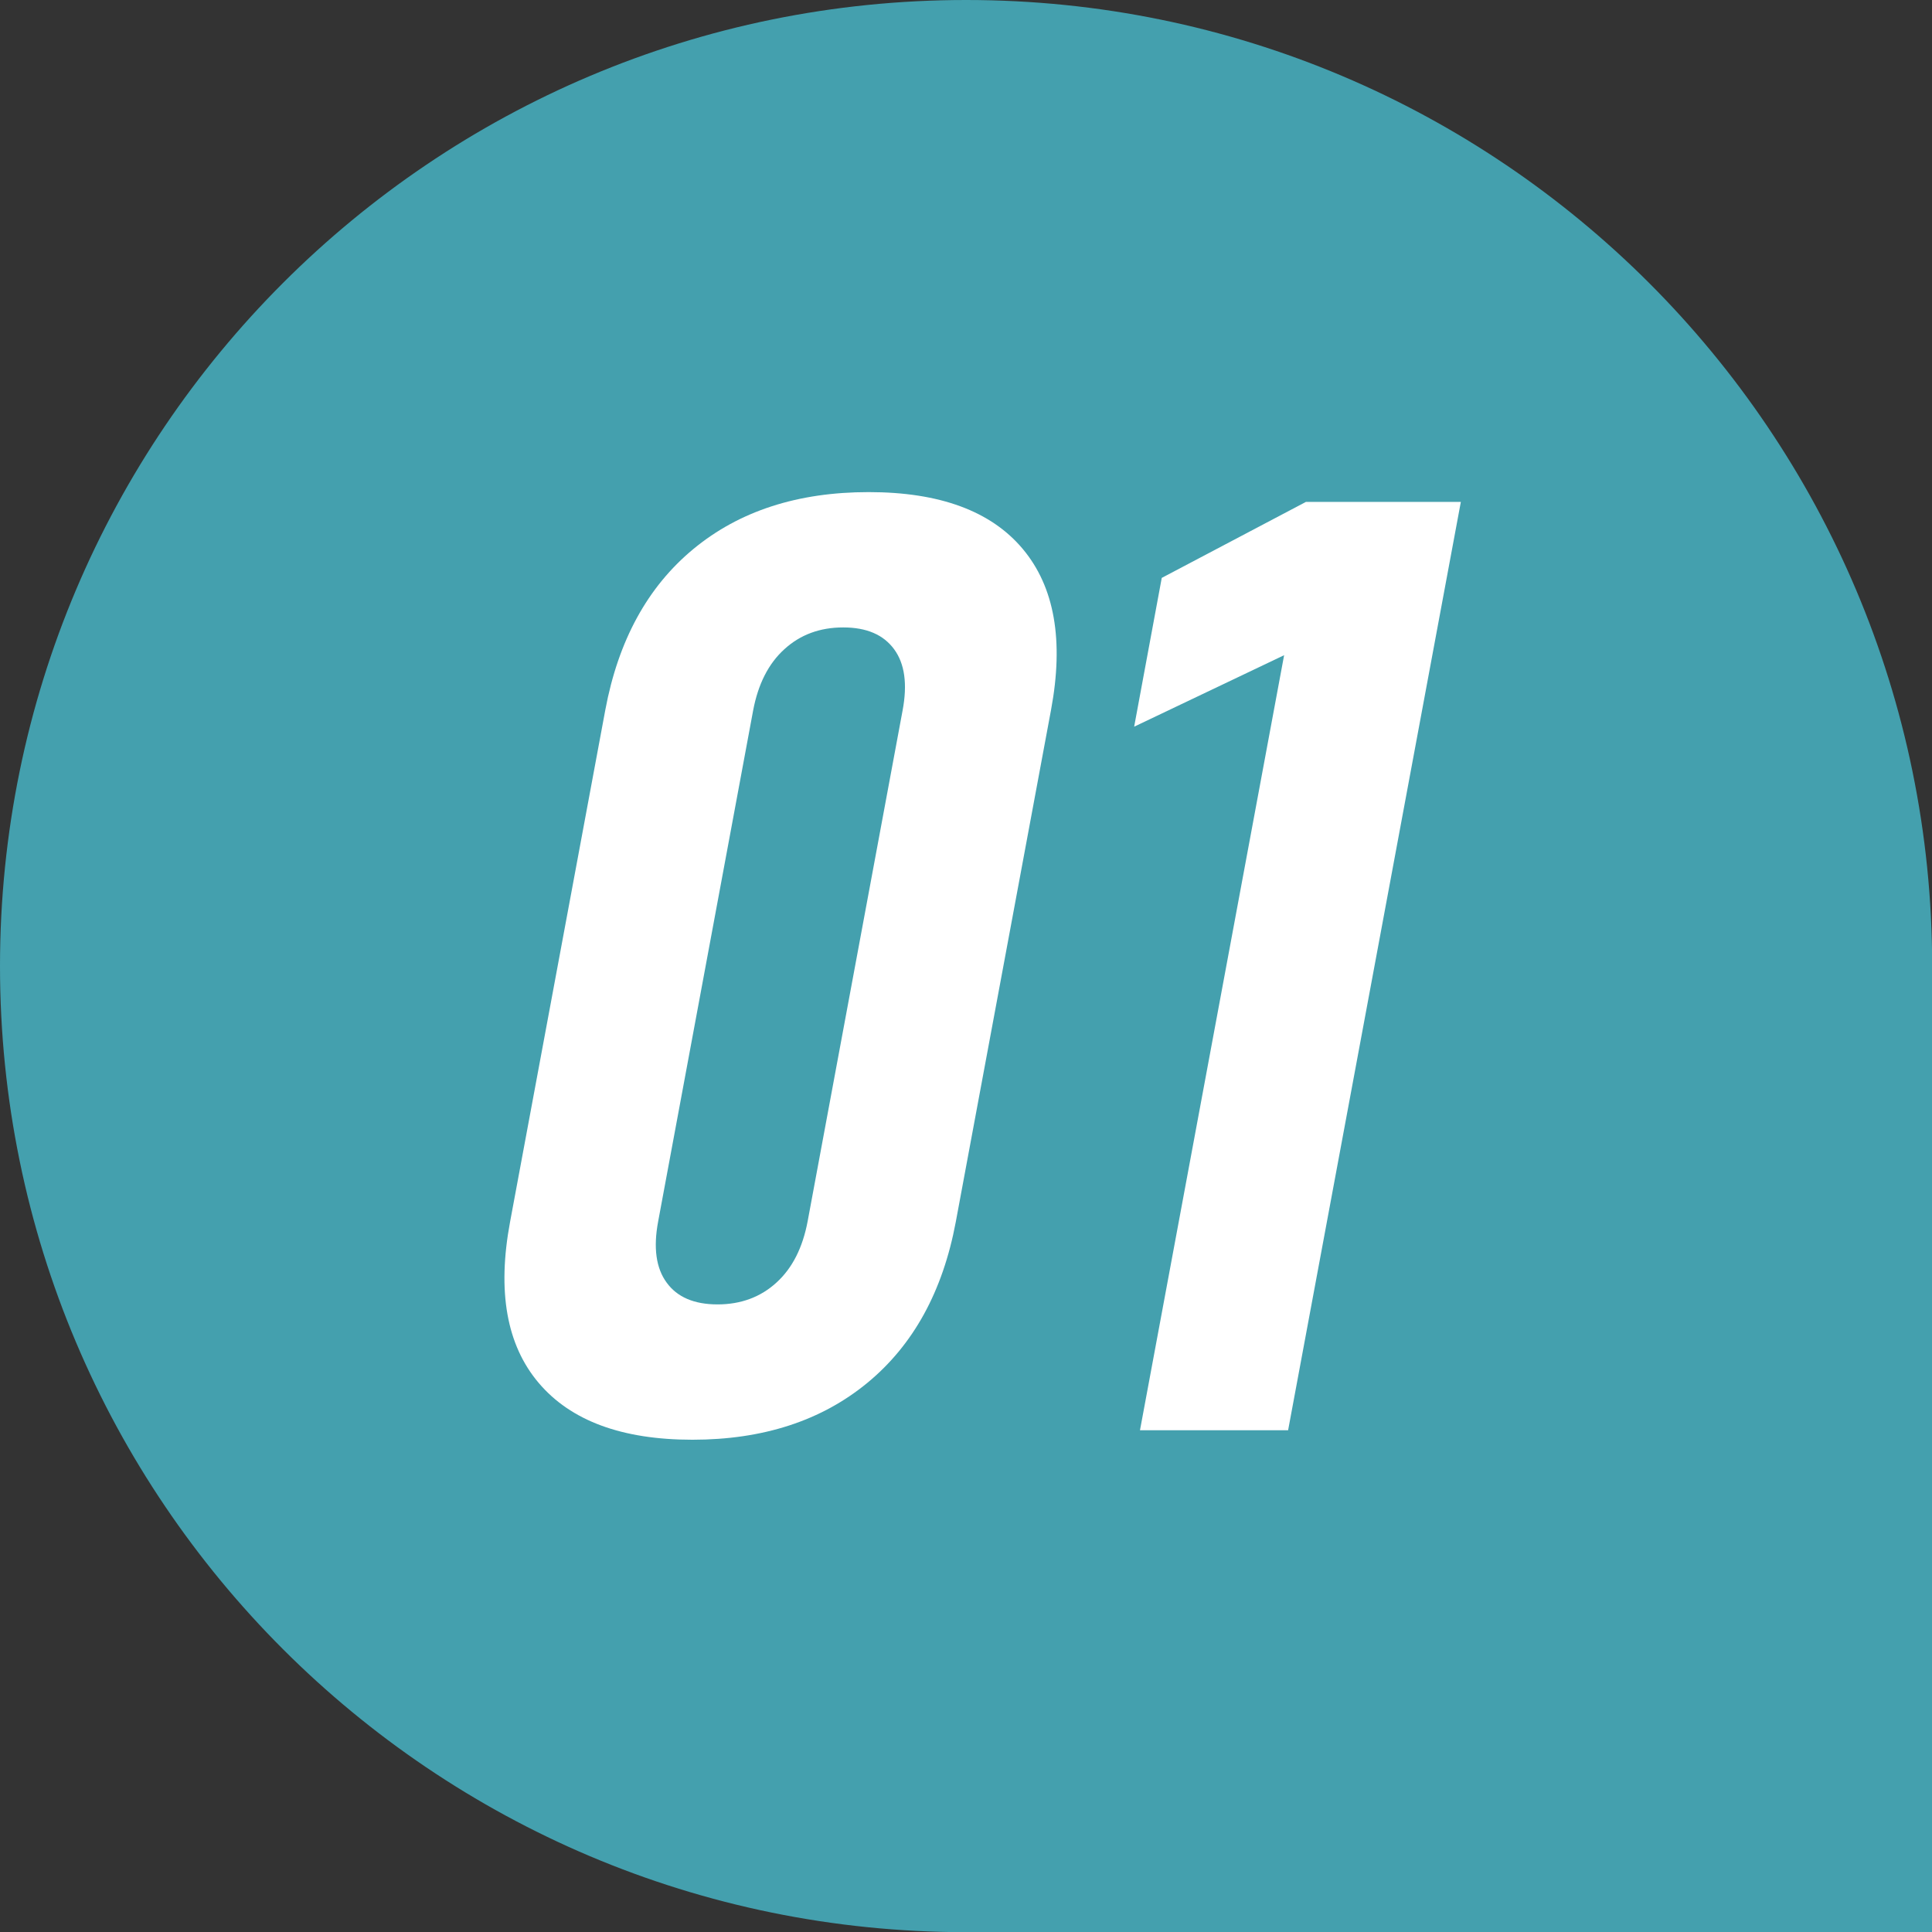 <svg height="116.21" viewBox="0 0 116.21 116.21" width="116.21" xmlns="http://www.w3.org/2000/svg"><rect x="0" y="0" width="116.21" height="116.21" fill="#333333" stroke="none"/><path d="m58.11 0c-32.09 0-58.11 26.02-58.11 58.11s26.02 58.11 58.11 58.11h58.11v-58.11c-.01-32.09-26.02-58.11-58.11-58.11z" fill="#44a0ae"/><g fill="#fff"><path d="m41.65 86.6c-4.24 0-7.32-1.14-9.25-3.42s-2.5-5.5-1.72-9.68l5.73-30.8c.78-4.17 2.54-7.4 5.3-9.68s6.27-3.42 10.54-3.42 7.36 1.14 9.27 3.42 2.48 5.5 1.7 9.68l-5.73 30.8c-.78 4.17-2.55 7.4-5.32 9.68s-6.28 3.42-10.52 3.42zm1.51-8.14c1.4 0 2.59-.44 3.54-1.31.96-.87 1.58-2.1 1.88-3.69l5.71-30.72c.3-1.59.13-2.82-.51-3.69s-1.65-1.31-3.06-1.31-2.59.44-3.54 1.31c-.96.87-1.58 2.1-1.88 3.69l-5.71 30.72c-.3 1.59-.13 2.82.51 3.69.63.87 1.65 1.31 3.06 1.31z"/><path d="m87.87 30.19-10.39 55.84h-8.91l8.67-46.62-9.02 4.3 1.66-8.95 8.67-4.57z"/></g></svg>